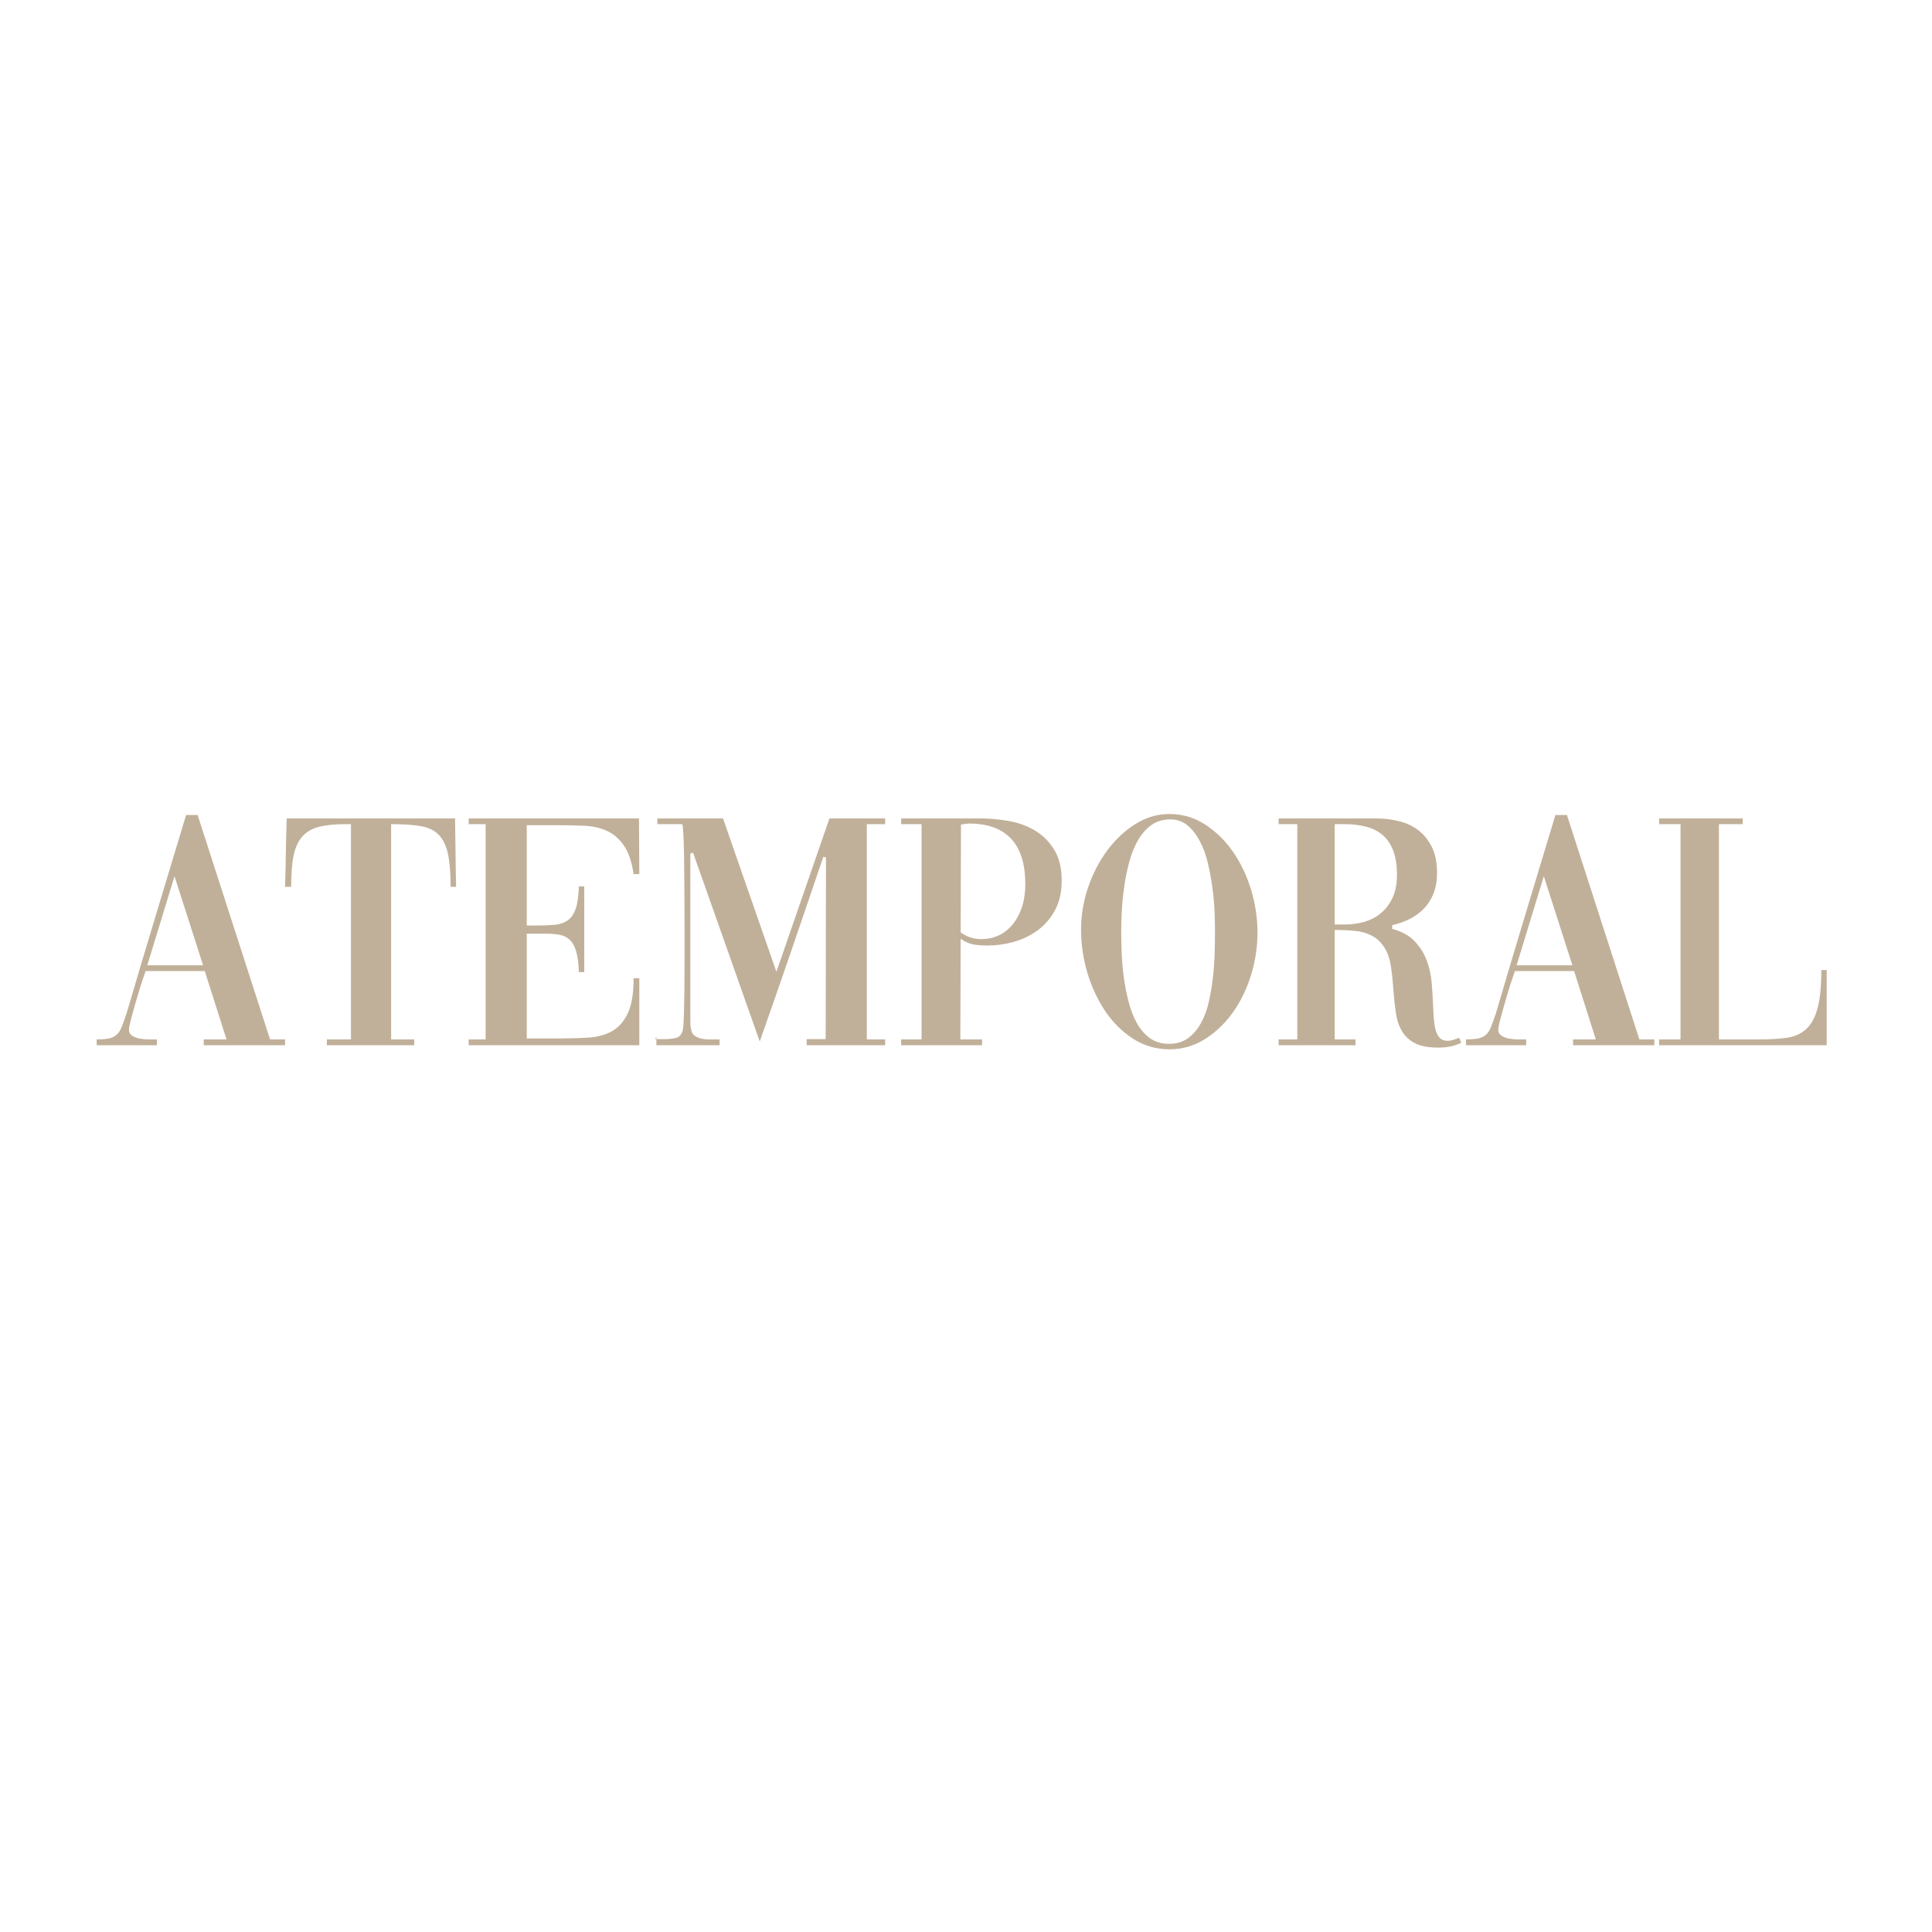 <svg xmlns="http://www.w3.org/2000/svg" xmlns:xlink="http://www.w3.org/1999/xlink" width="500" zoomAndPan="magnify" viewBox="0 0 375 375" height="500" preserveAspectRatio="xMidYMid meet" version="1.0"><defs><g/></defs><g fill="#c1b099" fill-opacity="1"><g transform="translate(19.091, 202.875)"><g><path d="M -0.328 -1.125 C 0.641 -1.125 1.43 -1.188 2.047 -1.312 C 2.66 -1.445 3.164 -1.691 3.562 -2.047 C 3.957 -2.398 4.285 -2.914 4.547 -3.594 C 4.816 -4.281 5.129 -5.148 5.484 -6.203 C 7.367 -12.629 9.281 -19.039 11.219 -25.438 C 13.156 -31.844 15.094 -38.258 17.031 -44.688 L 19.266 -44.688 L 33.328 -1.125 L 36.234 -1.125 L 36.234 0 L 20.453 0 L 20.453 -1.125 L 24.875 -1.125 L 20.656 -14.391 L 9.172 -14.391 L 8.719 -13.062 C 8.488 -12.406 8.219 -11.57 7.906 -10.562 C 7.602 -9.551 7.305 -8.535 7.016 -7.516 C 6.734 -6.504 6.484 -5.582 6.266 -4.75 C 6.047 -3.914 5.938 -3.344 5.938 -3.031 C 5.938 -2.508 6.145 -2.113 6.562 -1.844 C 6.977 -1.582 7.473 -1.395 8.047 -1.281 C 8.617 -1.176 9.203 -1.125 9.797 -1.125 C 10.391 -1.125 10.863 -1.125 11.219 -1.125 L 11.359 -1.125 L 11.359 0 L -0.328 0 Z M 9.5 -15.516 L 20.328 -15.516 L 14.781 -32.797 Z M 9.5 -15.516 "/></g></g></g><g fill="#c1b099" fill-opacity="1"><g transform="translate(54.467, 202.875)"><g><path d="M 13.656 -42.906 L 12.734 -42.906 C 10.617 -42.906 8.879 -42.738 7.516 -42.406 C 6.16 -42.07 5.07 -41.453 4.25 -40.547 C 3.438 -39.648 2.863 -38.422 2.531 -36.859 C 2.207 -35.297 2.047 -33.258 2.047 -30.75 L 0.859 -30.75 C 0.941 -33.039 0.992 -35.266 1.016 -37.422 C 1.047 -39.578 1.102 -41.773 1.188 -44.016 L 33.859 -44.016 C 33.898 -41.773 33.93 -39.578 33.953 -37.422 C 33.973 -35.266 34.008 -33.039 34.062 -30.75 L 33 -30.75 C 33 -33.438 32.82 -35.582 32.469 -37.188 C 32.113 -38.789 31.508 -40.02 30.656 -40.875 C 29.801 -41.738 28.633 -42.289 27.156 -42.531 C 25.688 -42.781 23.785 -42.906 21.453 -42.906 L 21.453 -1.125 L 25.938 -1.125 L 25.938 0 L 8.969 0 L 8.969 -1.125 L 13.656 -1.125 Z M 13.656 -42.906 "/></g></g></g><g fill="#c1b099" fill-opacity="1"><g transform="translate(89.183, 202.875)"><g><path d="M 13.062 -1.312 L 19.469 -1.312 C 21.488 -1.312 23.367 -1.367 25.109 -1.484 C 26.848 -1.598 28.352 -2.016 29.625 -2.734 C 30.906 -3.461 31.922 -4.617 32.672 -6.203 C 33.422 -7.785 33.797 -10.051 33.797 -13 L 34.906 -13 L 34.906 0 L 1.781 0 L 1.781 -1.125 L 5.078 -1.125 L 5.078 -42.906 L 1.781 -42.906 L 1.781 -44.016 L 34.844 -44.016 L 34.906 -33.203 L 33.797 -33.203 C 33.441 -35.617 32.812 -37.473 31.906 -38.766 C 31.008 -40.066 29.91 -41.016 28.609 -41.609 C 27.305 -42.203 25.832 -42.531 24.188 -42.594 C 22.539 -42.664 20.77 -42.703 18.875 -42.703 L 13.062 -42.703 L 13.062 -23.234 L 14.781 -23.234 C 16.145 -23.234 17.344 -23.273 18.375 -23.359 C 19.414 -23.453 20.285 -23.738 20.984 -24.219 C 21.691 -24.707 22.219 -25.469 22.562 -26.5 C 22.914 -27.531 23.117 -28.973 23.172 -30.828 L 24.219 -30.828 L 24.219 -14.188 L 23.172 -14.188 C 23.117 -15.863 22.945 -17.195 22.656 -18.188 C 22.375 -19.176 21.969 -19.922 21.438 -20.422 C 20.914 -20.93 20.281 -21.258 19.531 -21.406 C 18.781 -21.562 17.926 -21.641 16.969 -21.641 L 13.062 -21.641 Z M 13.062 -1.312 "/></g></g></g><g fill="#c1b099" fill-opacity="1"><g transform="translate(126.011, 202.875)"><g><path d="M 1.125 -1.188 L 1.391 -1.188 L 1.391 -1.578 Z M 1.391 0 L 1.391 -1.188 L 2.172 -1.188 C 3.273 -1.145 4.254 -1.211 5.109 -1.391 C 5.973 -1.566 6.469 -2.25 6.594 -3.438 C 6.645 -3.832 6.691 -4.656 6.734 -5.906 C 6.773 -7.156 6.805 -8.672 6.828 -10.453 C 6.848 -12.242 6.859 -14.227 6.859 -16.406 C 6.859 -18.582 6.859 -20.789 6.859 -23.031 C 6.859 -25.445 6.848 -27.832 6.828 -30.188 C 6.805 -32.539 6.785 -34.641 6.766 -36.484 C 6.742 -38.336 6.695 -39.848 6.625 -41.016 C 6.562 -42.18 6.488 -42.812 6.406 -42.906 L 1.578 -42.906 L 1.578 -44.016 L 14.328 -44.016 L 24.688 -14.25 L 34.984 -44.016 L 45.797 -44.016 L 45.797 -42.906 L 42.234 -42.906 L 42.234 -1.125 L 45.797 -1.125 L 45.797 0 L 30.562 0 L 30.562 -1.188 L 34.25 -1.188 L 34.312 -36.438 L 33.797 -36.562 C 31.766 -30.582 29.727 -24.609 27.688 -18.641 C 25.645 -12.68 23.566 -6.707 21.453 -0.719 L 8.516 -37.359 L 7.984 -37.219 L 7.984 -7.188 C 7.984 -5.914 7.984 -5.016 7.984 -4.484 C 7.984 -3.961 8.031 -3.523 8.125 -3.172 C 8.164 -2.641 8.359 -2.227 8.703 -1.938 C 9.055 -1.656 9.488 -1.445 10 -1.312 C 10.508 -1.188 11.035 -1.125 11.578 -1.125 C 12.129 -1.125 12.672 -1.125 13.203 -1.125 L 13.656 -1.125 L 13.656 0 Z M 1.391 0 "/></g></g></g><g fill="#c1b099" fill-opacity="1"><g transform="translate(173.135, 202.875)"><g><path d="M 13.266 -1.125 L 17.484 -1.125 L 17.484 0 L 1.781 0 L 1.781 -1.125 L 5.734 -1.125 L 5.734 -42.906 L 1.781 -42.906 L 1.781 -44.016 L 17.219 -44.016 C 18.895 -44.016 20.656 -43.859 22.5 -43.547 C 24.352 -43.242 26.047 -42.648 27.578 -41.766 C 29.117 -40.891 30.395 -39.66 31.406 -38.078 C 32.426 -36.492 32.938 -34.445 32.938 -31.938 C 32.938 -29.656 32.484 -27.707 31.578 -26.094 C 30.68 -24.488 29.535 -23.191 28.141 -22.203 C 26.754 -21.211 25.211 -20.488 23.516 -20.031 C 21.828 -19.57 20.172 -19.344 18.547 -19.344 C 17.66 -19.344 16.789 -19.406 15.938 -19.531 C 15.082 -19.664 14.211 -20.039 13.328 -20.656 Z M 13.328 -21.906 C 14.516 -21.031 15.859 -20.594 17.359 -20.594 C 18.629 -20.594 19.789 -20.852 20.844 -21.375 C 21.906 -21.906 22.812 -22.656 23.562 -23.625 C 24.312 -24.594 24.883 -25.711 25.281 -26.984 C 25.676 -28.266 25.875 -29.676 25.875 -31.219 C 25.875 -33.332 25.617 -35.133 25.109 -36.625 C 24.609 -38.125 23.875 -39.348 22.906 -40.297 C 21.938 -41.242 20.781 -41.938 19.438 -42.375 C 18.094 -42.812 16.609 -43.031 14.984 -43.031 C 14.848 -43.031 14.633 -43.008 14.344 -42.969 C 14.062 -42.926 13.742 -42.879 13.391 -42.828 Z M 13.328 -21.906 "/></g></g></g><g fill="#c1b099" fill-opacity="1"><g transform="translate(207.126, 202.875)"><g><path d="M 19.859 -44.875 C 22.367 -44.875 24.664 -44.203 26.75 -42.859 C 28.844 -41.523 30.648 -39.766 32.172 -37.578 C 33.691 -35.398 34.867 -32.938 35.703 -30.188 C 36.535 -27.438 36.953 -24.676 36.953 -21.906 C 36.953 -19.094 36.535 -16.332 35.703 -13.625 C 34.867 -10.914 33.691 -8.492 32.172 -6.359 C 30.648 -4.234 28.844 -2.508 26.75 -1.188 C 24.664 0.133 22.367 0.797 19.859 0.797 C 17.305 0.797 14.973 0.125 12.859 -1.219 C 10.754 -2.562 8.953 -4.332 7.453 -6.531 C 5.961 -8.727 4.797 -11.211 3.953 -13.984 C 3.117 -16.766 2.703 -19.582 2.703 -22.438 C 2.703 -25.164 3.148 -27.867 4.047 -30.547 C 4.953 -33.234 6.188 -35.633 7.75 -37.75 C 9.312 -39.863 11.125 -41.578 13.188 -42.891 C 15.258 -44.211 17.484 -44.875 19.859 -44.875 Z M 20 -43.828 C 18.594 -43.828 17.379 -43.461 16.359 -42.734 C 15.348 -42.004 14.488 -41.035 13.781 -39.828 C 13.082 -38.617 12.523 -37.254 12.109 -35.734 C 11.691 -34.223 11.363 -32.66 11.125 -31.047 C 10.883 -29.441 10.719 -27.859 10.625 -26.297 C 10.539 -24.734 10.5 -23.336 10.5 -22.109 C 10.5 -20.836 10.531 -19.422 10.594 -17.859 C 10.656 -16.297 10.797 -14.707 11.016 -13.094 C 11.242 -11.488 11.555 -9.914 11.953 -8.375 C 12.348 -6.844 12.883 -5.469 13.562 -4.25 C 14.25 -3.039 15.098 -2.07 16.109 -1.344 C 17.117 -0.625 18.348 -0.266 19.797 -0.266 C 21.254 -0.266 22.488 -0.641 23.5 -1.391 C 24.508 -2.141 25.344 -3.117 26 -4.328 C 26.664 -5.535 27.172 -6.922 27.516 -8.484 C 27.867 -10.047 28.133 -11.629 28.312 -13.234 C 28.488 -14.836 28.598 -16.422 28.641 -17.984 C 28.68 -19.547 28.703 -20.941 28.703 -22.172 C 28.703 -23.273 28.672 -24.57 28.609 -26.062 C 28.547 -27.562 28.406 -29.102 28.188 -30.688 C 27.969 -32.27 27.672 -33.852 27.297 -35.438 C 26.922 -37.02 26.398 -38.426 25.734 -39.656 C 25.078 -40.895 24.285 -41.898 23.359 -42.672 C 22.441 -43.441 21.32 -43.828 20 -43.828 Z M 20 -43.828 "/></g></g></g><g fill="#c1b099" fill-opacity="1"><g transform="translate(246.396, 202.875)"><g><path d="M 12.672 -1.125 L 16.703 -1.125 L 16.703 0 L 1.781 0 L 1.781 -1.125 L 5.406 -1.125 L 5.406 -42.906 L 1.781 -42.906 L 1.781 -44.016 L 20.859 -44.016 C 22.305 -44.016 23.734 -43.836 25.141 -43.484 C 26.555 -43.141 27.801 -42.562 28.875 -41.75 C 29.945 -40.938 30.82 -39.859 31.5 -38.516 C 32.188 -37.172 32.531 -35.488 32.531 -33.469 C 32.531 -31.926 32.301 -30.582 31.844 -29.438 C 31.383 -28.289 30.758 -27.312 29.969 -26.5 C 29.176 -25.688 28.25 -25.016 27.188 -24.484 C 26.133 -23.953 25.016 -23.555 23.828 -23.297 L 23.828 -22.578 C 25.672 -22.086 27.109 -21.301 28.141 -20.219 C 29.18 -19.145 29.961 -17.926 30.484 -16.562 C 31.016 -15.195 31.348 -13.754 31.484 -12.234 C 31.617 -10.723 31.707 -9.285 31.75 -7.922 C 31.789 -6.953 31.844 -6.035 31.906 -5.172 C 31.977 -4.316 32.098 -3.57 32.266 -2.938 C 32.441 -2.301 32.707 -1.797 33.062 -1.422 C 33.414 -1.047 33.898 -0.859 34.516 -0.859 C 34.91 -0.859 35.285 -0.91 35.641 -1.016 C 35.992 -1.129 36.348 -1.254 36.703 -1.391 C 36.742 -1.391 36.785 -1.41 36.828 -1.453 L 37.219 -0.469 C 36.477 -0.113 35.742 0.129 35.016 0.266 C 34.285 0.398 33.547 0.469 32.797 0.469 C 30.859 0.469 29.336 0.18 28.234 -0.391 C 27.141 -0.961 26.297 -1.754 25.703 -2.766 C 25.109 -3.785 24.711 -5 24.516 -6.406 C 24.316 -7.812 24.156 -9.375 24.031 -11.094 C 23.977 -11.613 23.93 -12.16 23.891 -12.734 C 23.848 -13.305 23.781 -13.898 23.688 -14.516 C 23.469 -16.41 23.016 -17.883 22.328 -18.938 C 21.648 -20 20.816 -20.781 19.828 -21.281 C 18.836 -21.789 17.727 -22.098 16.5 -22.203 C 15.27 -22.316 13.992 -22.375 12.672 -22.375 Z M 12.672 -42.906 L 12.672 -23.438 L 14.781 -23.438 C 16.008 -23.438 17.227 -23.609 18.438 -23.953 C 19.656 -24.305 20.723 -24.867 21.641 -25.641 C 22.566 -26.41 23.316 -27.398 23.891 -28.609 C 24.461 -29.816 24.75 -31.301 24.75 -33.062 C 24.75 -35.039 24.484 -36.664 23.953 -37.938 C 23.43 -39.219 22.707 -40.223 21.781 -40.953 C 20.852 -41.68 19.773 -42.188 18.547 -42.469 C 17.316 -42.758 16 -42.906 14.594 -42.906 Z M 12.672 -42.906 "/></g></g></g><g fill="#c1b099" fill-opacity="1"><g transform="translate(284.874, 202.875)"><g><path d="M -0.328 -1.125 C 0.641 -1.125 1.43 -1.188 2.047 -1.312 C 2.66 -1.445 3.164 -1.691 3.562 -2.047 C 3.957 -2.398 4.285 -2.914 4.547 -3.594 C 4.816 -4.281 5.129 -5.148 5.484 -6.203 C 7.367 -12.629 9.281 -19.039 11.219 -25.438 C 13.156 -31.844 15.094 -38.258 17.031 -44.688 L 19.266 -44.688 L 33.328 -1.125 L 36.234 -1.125 L 36.234 0 L 20.453 0 L 20.453 -1.125 L 24.875 -1.125 L 20.656 -14.391 L 9.172 -14.391 L 8.719 -13.062 C 8.488 -12.406 8.219 -11.57 7.906 -10.562 C 7.602 -9.551 7.305 -8.535 7.016 -7.516 C 6.734 -6.504 6.484 -5.582 6.266 -4.75 C 6.047 -3.914 5.938 -3.344 5.938 -3.031 C 5.938 -2.508 6.145 -2.113 6.562 -1.844 C 6.977 -1.582 7.473 -1.395 8.047 -1.281 C 8.617 -1.176 9.203 -1.125 9.797 -1.125 C 10.391 -1.125 10.863 -1.125 11.219 -1.125 L 11.359 -1.125 L 11.359 0 L -0.328 0 Z M 9.5 -15.516 L 20.328 -15.516 L 14.781 -32.797 Z M 9.5 -15.516 "/></g></g></g><g fill="#c1b099" fill-opacity="1"><g transform="translate(320.25, 202.875)"><g><path d="M 34.312 -14.594 L 34.312 0 L 1.781 0 L 1.781 -1.125 L 5.938 -1.125 L 5.938 -42.906 L 1.781 -42.906 L 1.781 -44.016 L 18.016 -44.016 L 18.016 -42.906 L 13.391 -42.906 L 13.391 -1.125 L 21.125 -1.125 C 23.145 -1.125 24.91 -1.223 26.422 -1.422 C 27.941 -1.617 29.207 -2.156 30.219 -3.031 C 31.238 -3.914 32 -5.258 32.5 -7.062 C 33.008 -8.863 33.266 -11.375 33.266 -14.594 Z M 34.312 -14.594 "/></g></g></g></svg>
